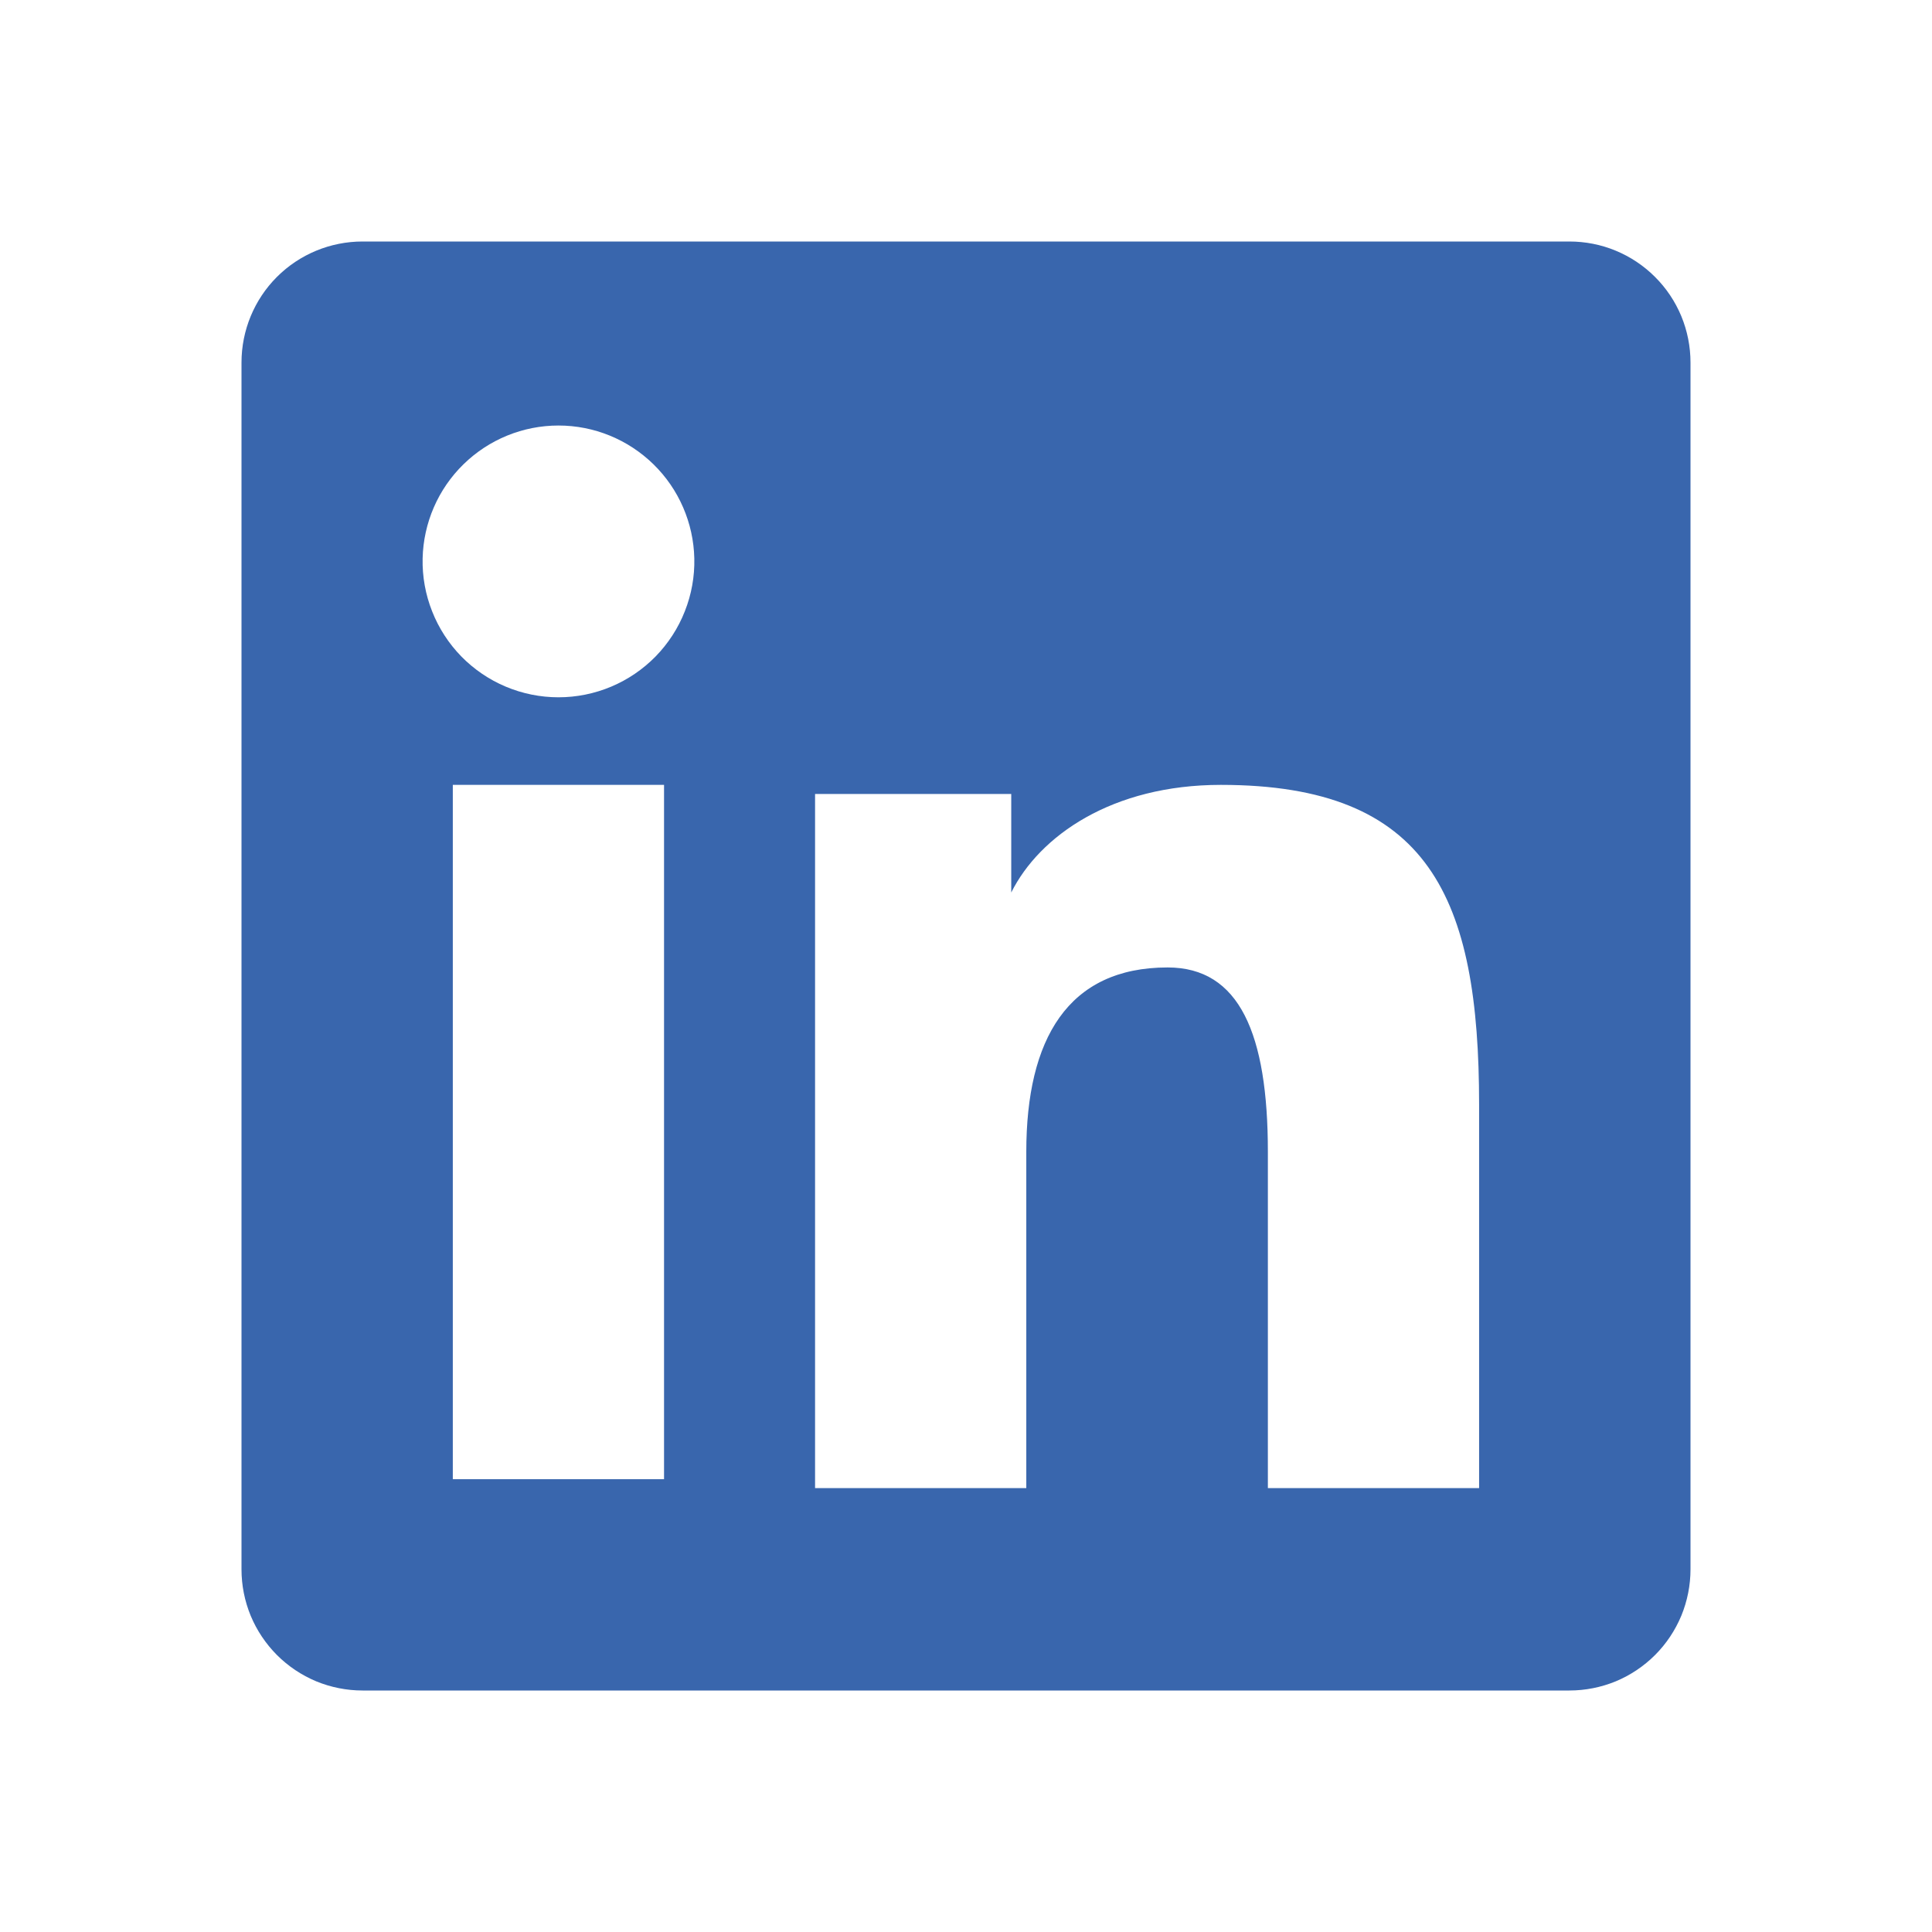 <svg width="24" height="24" viewBox="0 0 24 24" fill="none" xmlns="http://www.w3.org/2000/svg">
<g id="linkedin">
<g id="Group">
<path id="Vector" fill-rule="evenodd" clip-rule="evenodd" d="M3 4.504C3 4.105 3.158 3.722 3.44 3.44C3.722 3.158 4.105 3 4.504 3H19.494C19.692 3 19.888 3.038 20.071 3.114C20.253 3.189 20.419 3.3 20.559 3.44C20.699 3.579 20.81 3.745 20.886 3.928C20.961 4.11 21 4.306 21 4.504V19.494C21 19.692 20.961 19.888 20.886 20.071C20.81 20.253 20.7 20.419 20.56 20.559C20.42 20.699 20.254 20.81 20.072 20.886C19.889 20.961 19.693 21 19.495 21H4.504C4.306 21 4.111 20.961 3.928 20.886C3.746 20.81 3.58 20.699 3.44 20.559C3.301 20.419 3.19 20.254 3.114 20.071C3.039 19.889 3 19.693 3 19.495V4.504ZM10.125 9.863H12.562V11.087C12.914 10.383 13.814 9.75 15.166 9.75C17.759 9.75 18.374 11.152 18.374 13.723V18.486H15.75V14.309C15.75 12.844 15.398 12.018 14.505 12.018C13.265 12.018 12.749 12.909 12.749 14.309V18.486H10.125V9.863ZM5.625 18.375H8.249V9.75H5.625V18.374V18.375ZM8.625 6.937C8.63 7.162 8.59 7.385 8.507 7.594C8.425 7.803 8.301 7.994 8.144 8.155C7.987 8.315 7.799 8.443 7.592 8.53C7.385 8.617 7.162 8.662 6.938 8.662C6.713 8.662 6.49 8.617 6.283 8.53C6.076 8.443 5.888 8.315 5.731 8.155C5.574 7.994 5.45 7.803 5.368 7.594C5.285 7.385 5.245 7.162 5.25 6.937C5.26 6.496 5.442 6.076 5.757 5.768C6.073 5.459 6.496 5.286 6.938 5.286C7.379 5.286 7.802 5.459 8.118 5.768C8.433 6.076 8.615 6.496 8.625 6.937Z" fill="#3966AD"/>
</g>
</g>
</svg>
